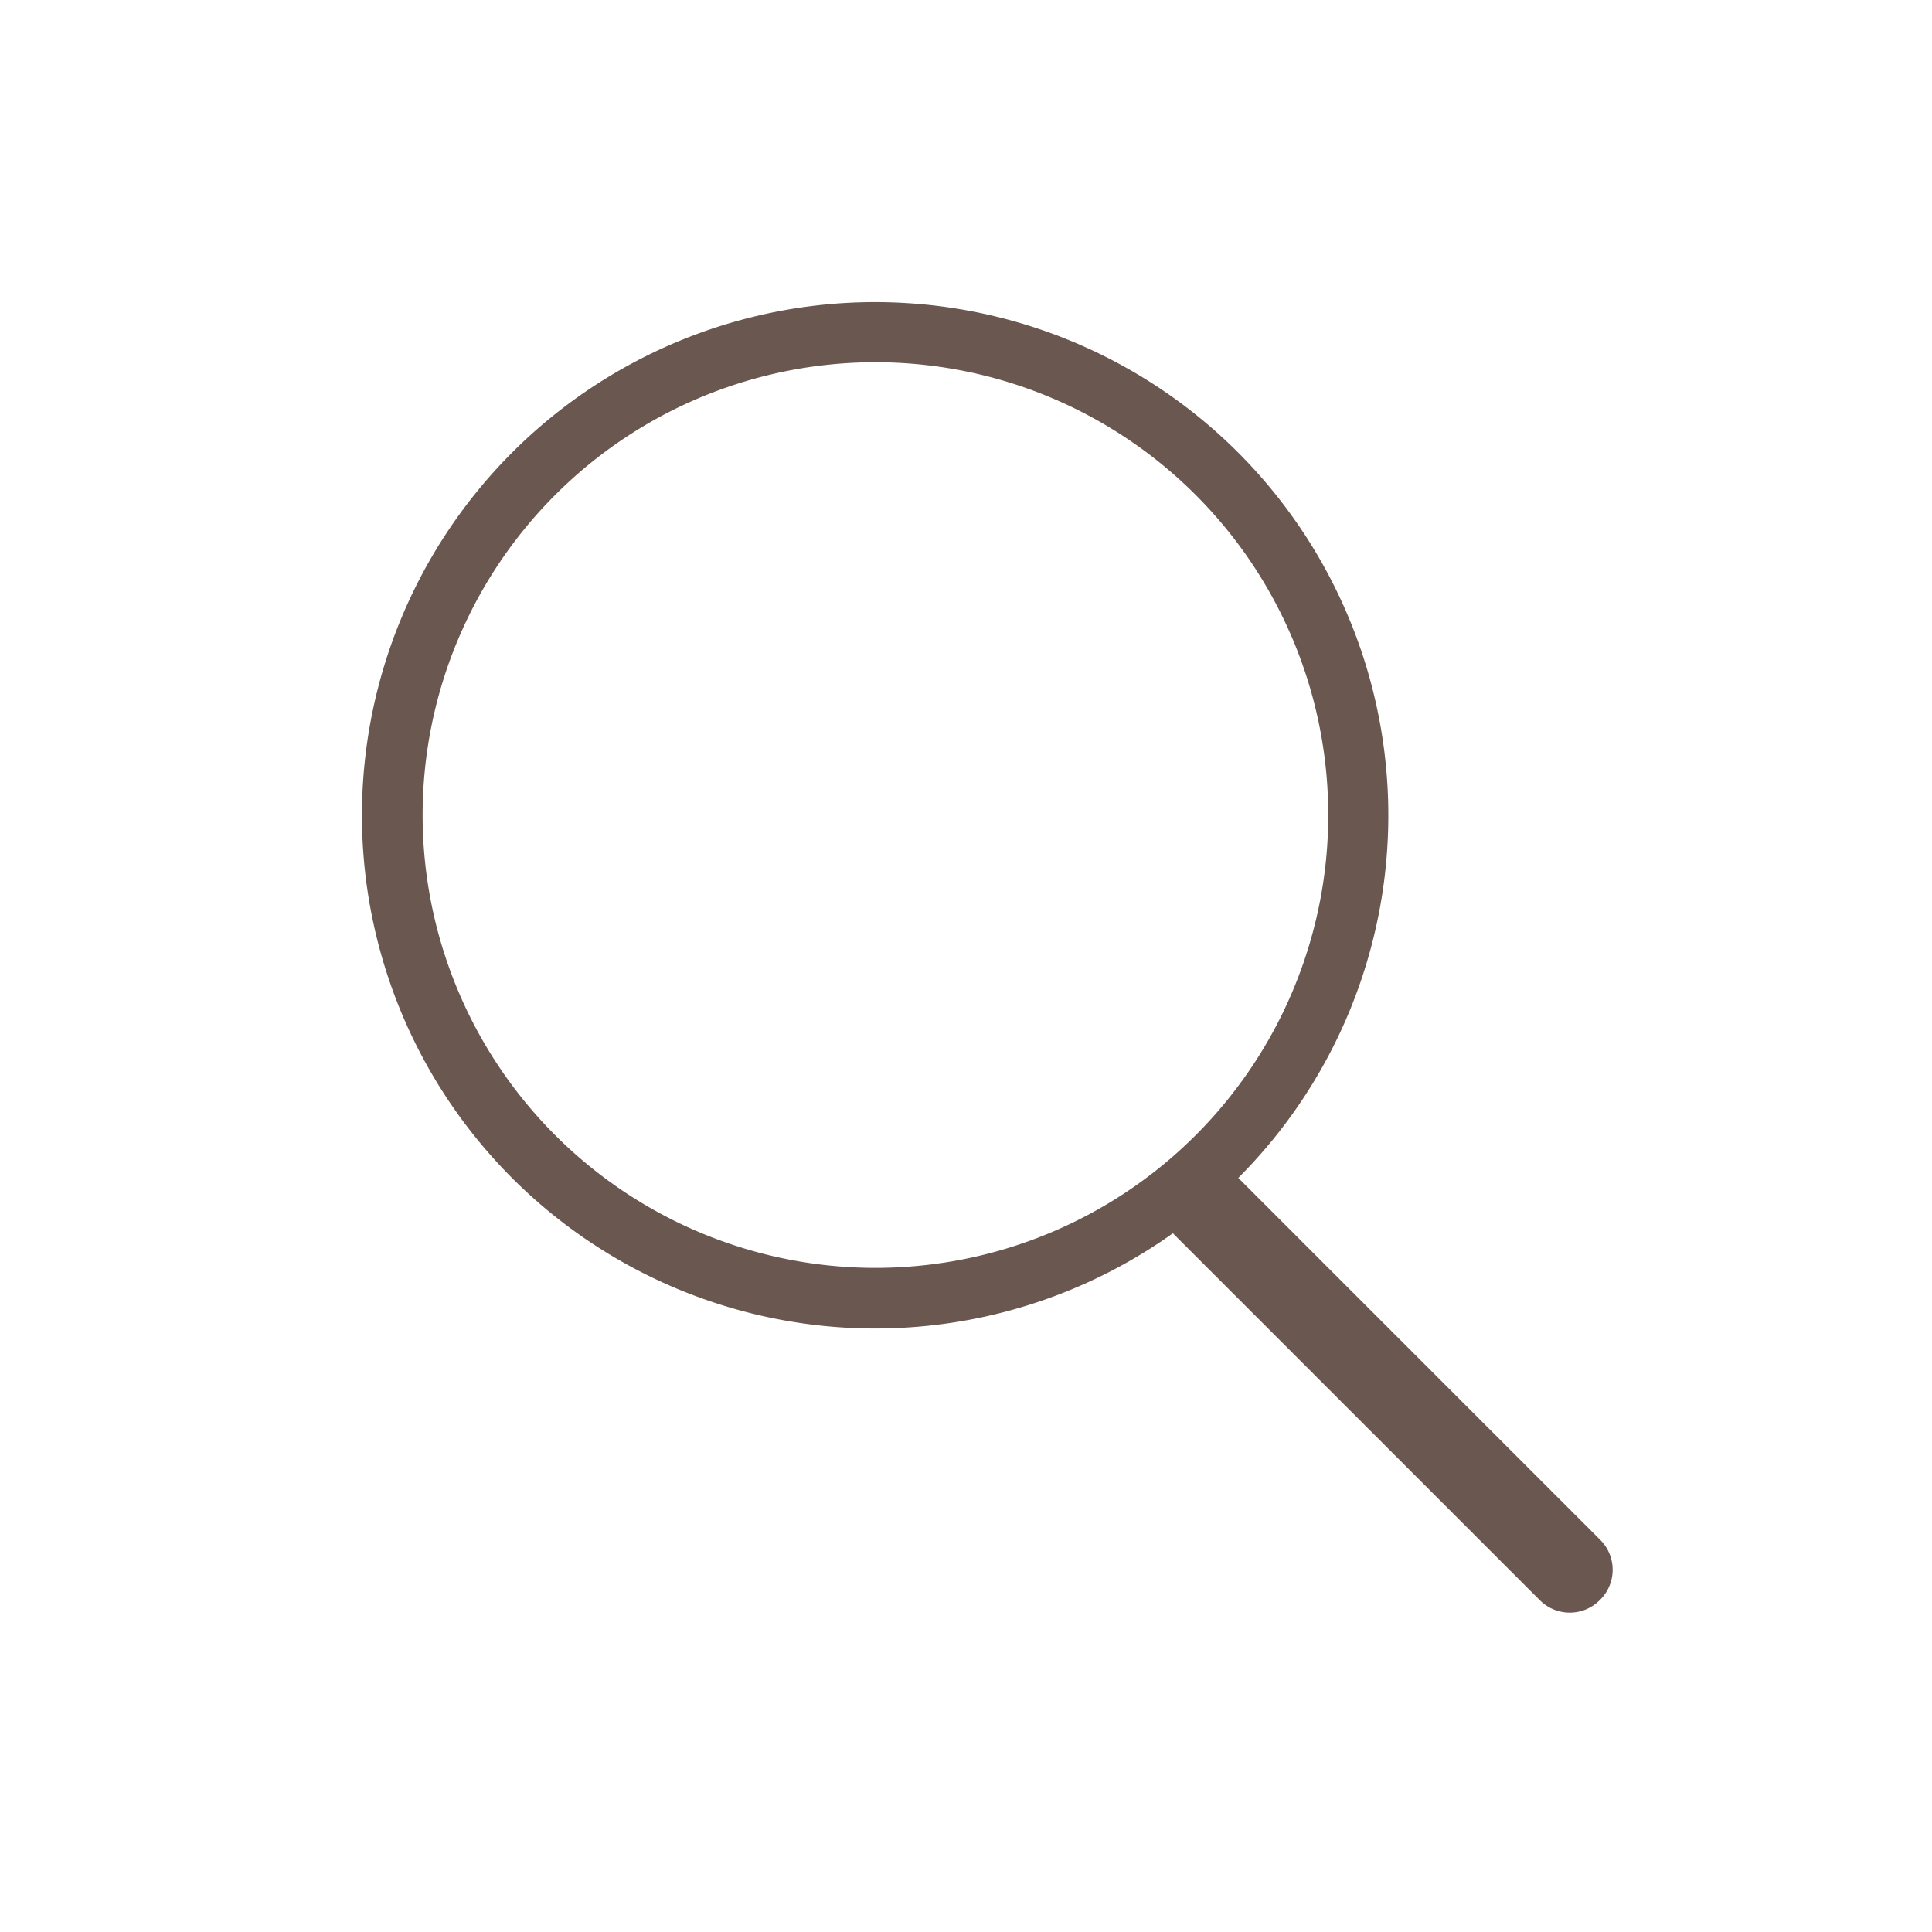 <svg height="32" viewBox="0 0 32 32" width="32" xmlns="http://www.w3.org/2000/svg"><title/><path d="M19.427 20.427a8.5 8.5 0 1 1 1.083-.917l5.998 5.998a.699.699 0 0 1-.008.992.7.7 0 0 1-.992.008l-6.08-6.08zM14.5 21a7.5 7.5 0 1 0 0-15 7.5 7.5 0 0 0 0 15z" fill="#6A5750" fill-rule="evenodd"/></svg>